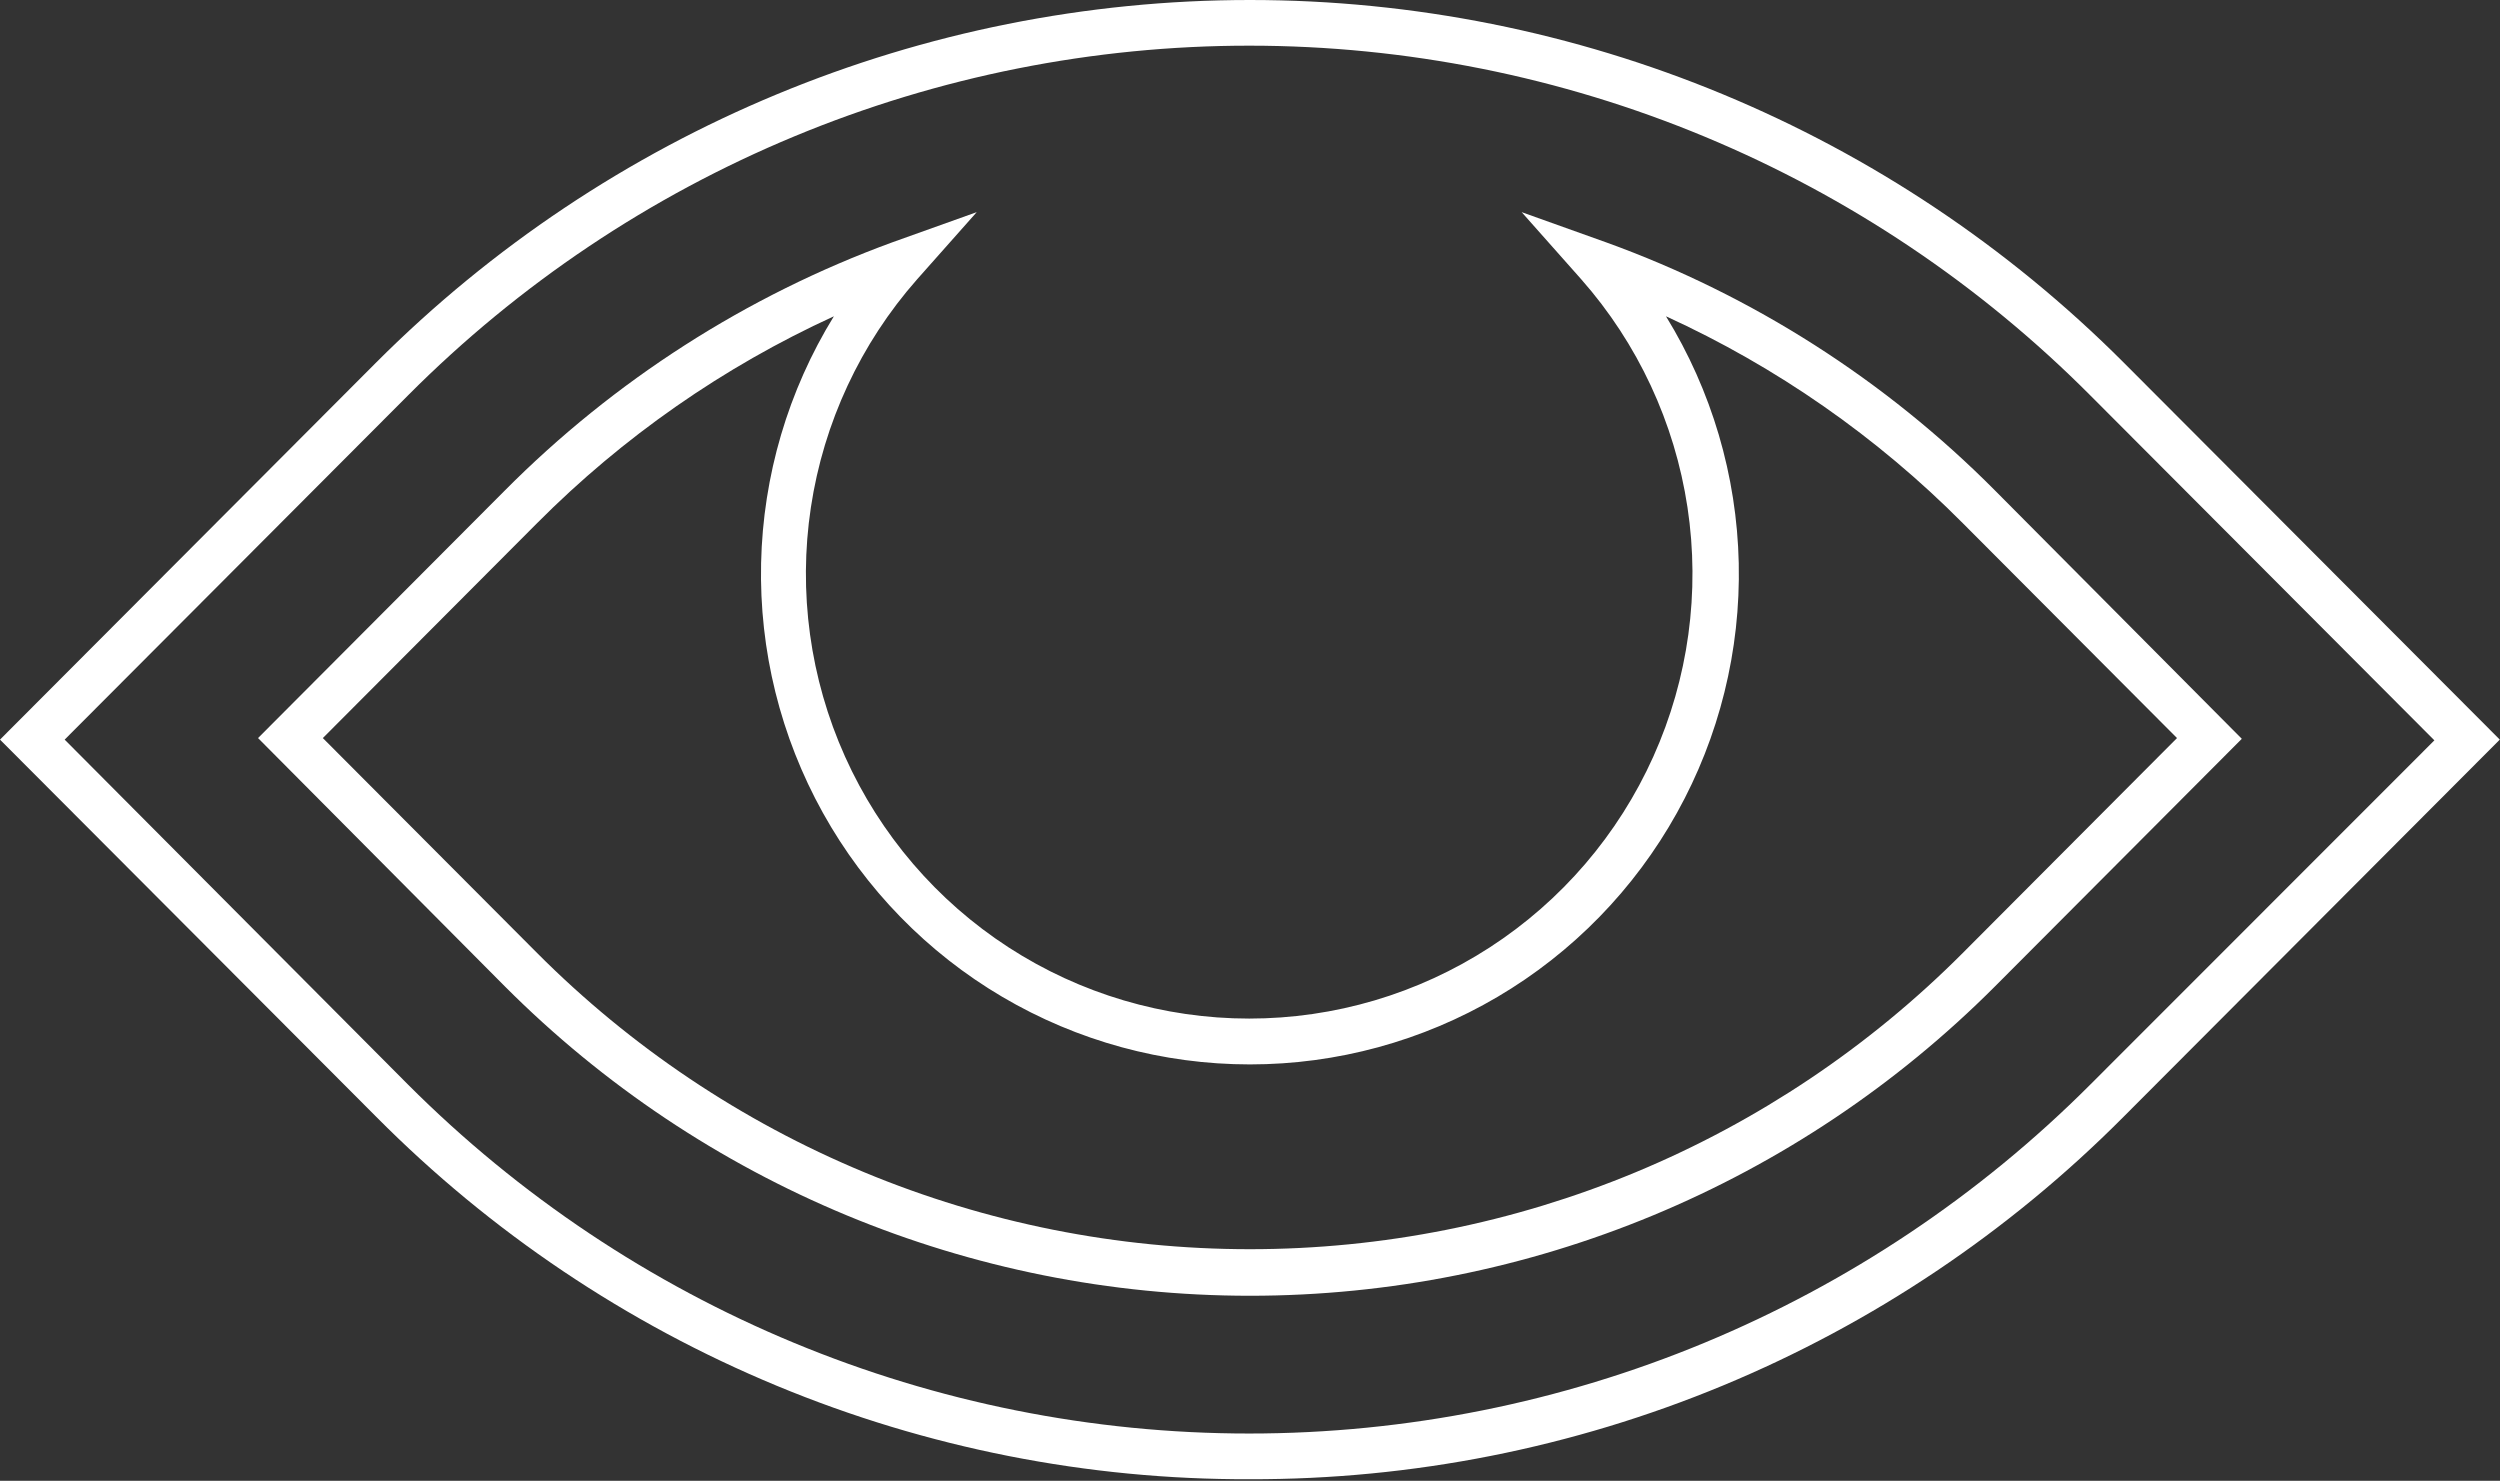 <svg width="260" height="154" viewBox="0 0 260 154" xmlns="http://www.w3.org/2000/svg">
    <rect x="0" y="0" width="260" height="154" fill="#333333" stroke="none"/>
    <path d="M207.493 51.024C196.08 39.531 182.271 30.716 167.058 25.212L158.251 22.062L164.454 29.053C170.334 35.724 174.169 43.957 175.498 52.761C176.828 61.566 175.594 70.568 171.947 78.686C168.3 86.805 162.393 93.695 154.937 98.528C147.481 103.361 138.793 105.932 129.916 105.932C121.038 105.932 112.35 103.361 104.894 98.528C97.438 93.695 91.531 86.805 87.884 78.686C84.237 70.568 83.004 61.566 84.333 52.761C85.662 43.957 89.497 35.724 95.377 29.053L101.58 22.062L92.773 25.212C77.625 30.756 63.874 39.567 52.491 51.024L26.836 76.759L52.491 102.57C73.05 123.181 100.926 134.759 129.992 134.759C159.058 134.759 186.935 123.181 207.493 102.57L233.148 76.836L207.493 51.024ZM204.124 99.114C194.389 108.879 182.832 116.626 170.112 121.912C157.393 127.197 143.76 129.917 129.992 129.917C116.225 129.917 102.592 127.197 89.872 121.912C77.153 116.626 65.595 108.879 55.861 99.114L33.575 76.759L55.861 54.404C64.782 45.439 75.235 38.153 86.723 32.894C81.967 40.622 79.354 49.483 79.154 58.562C78.954 67.641 81.174 76.61 85.584 84.54C89.995 92.471 96.436 99.077 104.243 103.676C112.05 108.275 120.939 110.699 129.992 110.699C139.046 110.699 147.935 108.275 155.742 103.676C163.548 99.077 169.99 92.471 174.4 84.54C178.811 76.61 181.031 67.641 180.83 58.562C180.63 49.483 178.017 40.622 173.261 32.894C184.754 38.145 195.209 45.431 204.124 54.404L226.409 76.759L204.124 99.114Z" fill="white"/>
    <path d="M220.851 37.694C196.741 13.557 164.061 0 129.989 0C95.916 0 63.237 13.557 39.127 37.694L0 76.92L39.127 116.146C51.031 128.143 65.192 137.652 80.789 144.122C96.386 150.593 113.109 153.896 129.989 153.839C146.866 153.878 163.584 150.568 179.178 144.098C194.773 137.629 208.936 128.129 220.851 116.146L259.978 76.92L220.851 37.694ZM217.412 112.775C194.199 136.026 162.727 149.087 129.912 149.087C97.098 149.087 65.626 136.026 42.413 112.775L6.725 76.92L42.489 41.065C53.974 29.545 67.612 20.409 82.622 14.177C97.632 7.946 113.72 4.742 129.966 4.75C146.213 4.757 162.298 7.974 177.303 14.219C192.307 20.463 205.937 29.612 217.412 41.142L253.176 76.996L217.412 112.775Z" fill="white"/>
</svg>